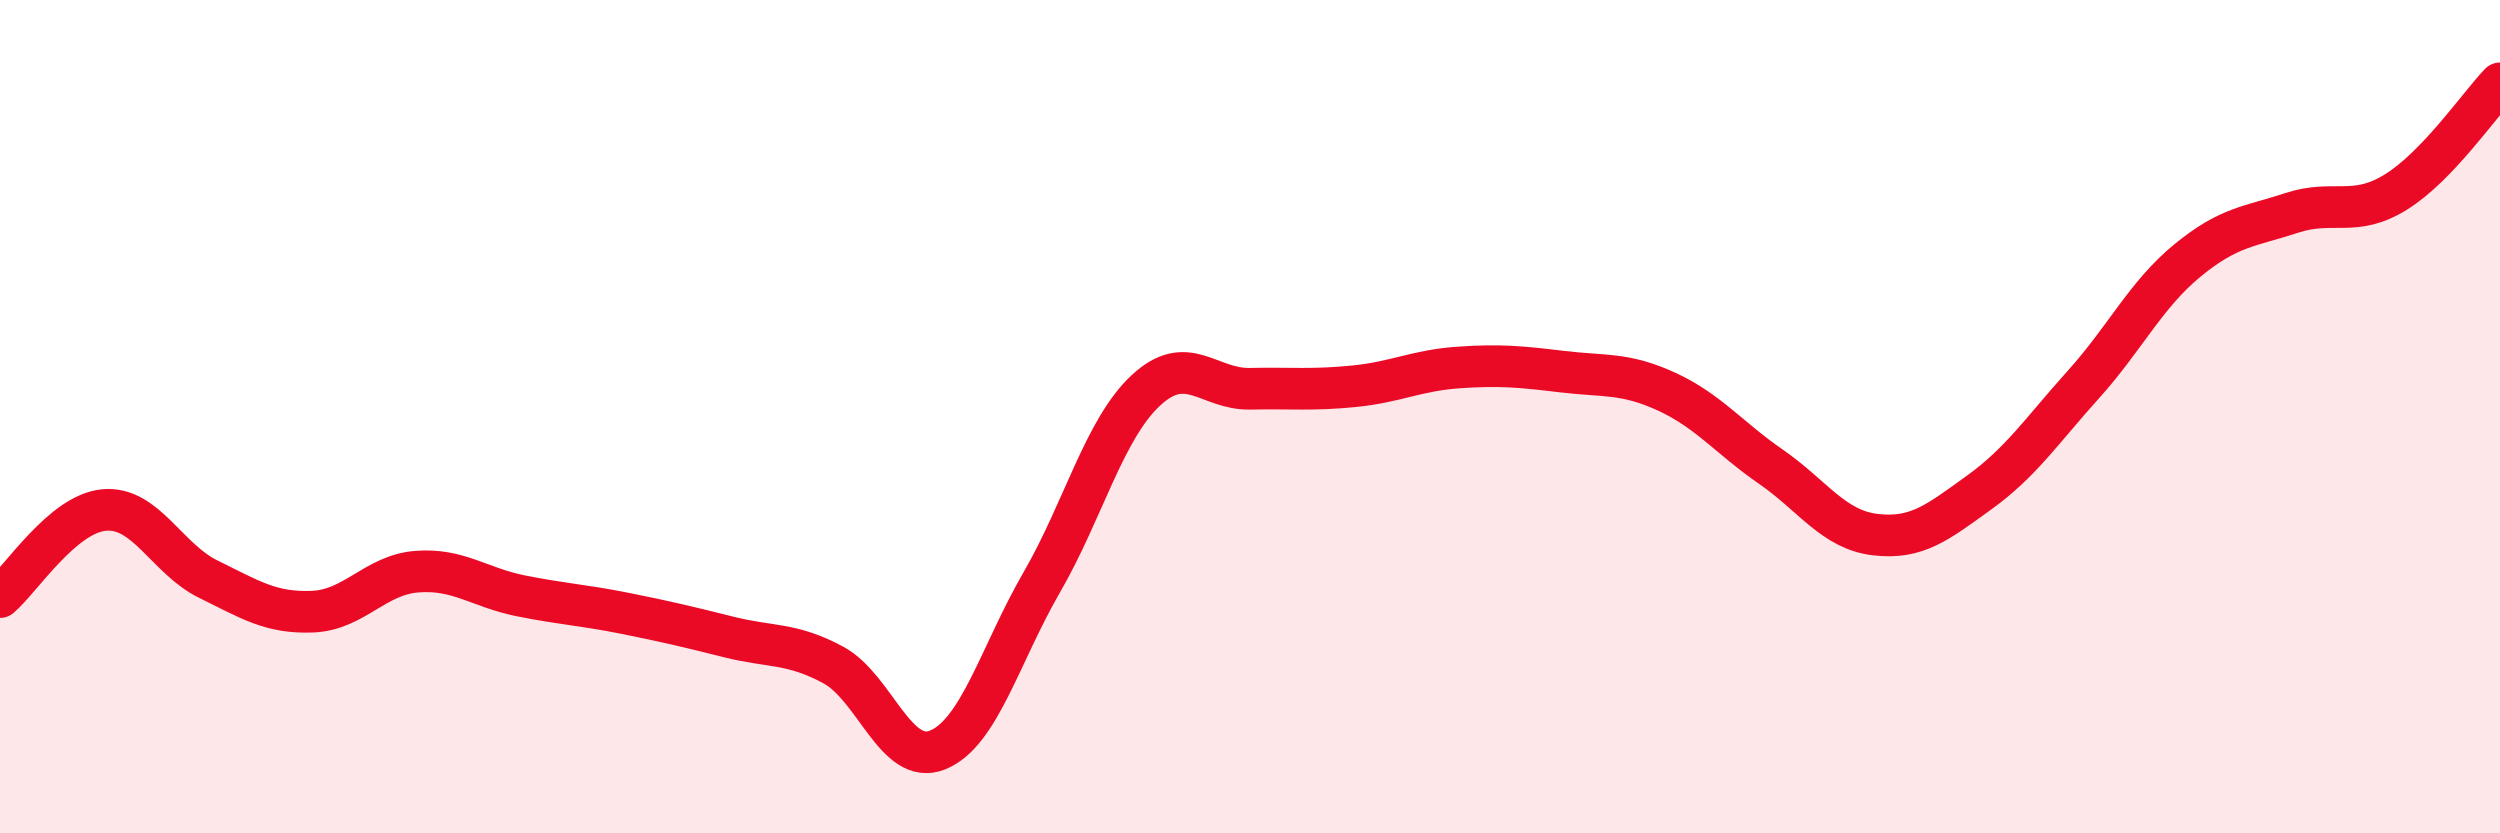
    <svg width="60" height="20" viewBox="0 0 60 20" xmlns="http://www.w3.org/2000/svg">
      <path
        d="M 0,14.33 C 0.5,13.91 1.5,12.33 2.5,12.24 C 3.5,12.15 4,13.41 5,13.9 C 6,14.39 6.5,14.72 7.5,14.68 C 8.5,14.64 9,13.8 10,13.72 C 11,13.64 11.5,14.1 12.5,14.3 C 13.5,14.5 14,14.52 15,14.72 C 16,14.92 16.5,15.04 17.5,15.29 C 18.5,15.54 19,15.42 20,15.96 C 21,16.5 21.5,18.4 22.5,18 C 23.5,17.6 24,15.71 25,13.98 C 26,12.25 26.5,10.3 27.5,9.37 C 28.5,8.44 29,9.35 30,9.33 C 31,9.31 31.5,9.37 32.5,9.27 C 33.5,9.17 34,8.89 35,8.82 C 36,8.75 36.5,8.8 37.5,8.92 C 38.5,9.04 39,8.94 40,9.4 C 41,9.86 41.5,10.51 42.5,11.2 C 43.5,11.89 44,12.71 45,12.83 C 46,12.95 46.5,12.54 47.5,11.82 C 48.5,11.1 49,10.34 50,9.23 C 51,8.12 51.5,7.07 52.5,6.25 C 53.5,5.43 54,5.44 55,5.11 C 56,4.78 56.5,5.23 57.5,4.61 C 58.5,3.99 59.5,2.52 60,2L60 20L0 20Z"
        fill="#EB0A25"
        opacity="0.1"
        stroke-linecap="round"
        stroke-linejoin="round"
      />
      <path
        d="M 0,14.33 C 0.5,13.91 1.5,12.33 2.5,12.24 C 3.5,12.15 4,13.41 5,13.9 C 6,14.39 6.5,14.72 7.5,14.68 C 8.5,14.64 9,13.8 10,13.72 C 11,13.64 11.5,14.1 12.5,14.3 C 13.5,14.5 14,14.52 15,14.72 C 16,14.92 16.5,15.04 17.5,15.29 C 18.5,15.54 19,15.42 20,15.96 C 21,16.5 21.5,18.4 22.5,18 C 23.5,17.6 24,15.71 25,13.98 C 26,12.25 26.5,10.3 27.5,9.37 C 28.5,8.44 29,9.35 30,9.33 C 31,9.31 31.5,9.37 32.5,9.27 C 33.5,9.17 34,8.89 35,8.82 C 36,8.75 36.5,8.8 37.5,8.92 C 38.5,9.04 39,8.94 40,9.4 C 41,9.86 41.5,10.51 42.5,11.2 C 43.5,11.89 44,12.71 45,12.83 C 46,12.95 46.5,12.54 47.5,11.82 C 48.5,11.1 49,10.34 50,9.23 C 51,8.12 51.5,7.07 52.5,6.25 C 53.5,5.43 54,5.44 55,5.11 C 56,4.78 56.5,5.23 57.5,4.61 C 58.5,3.99 59.5,2.52 60,2"
        stroke="#EB0A25"
        stroke-width="1"
        fill="none"
        stroke-linecap="round"
        stroke-linejoin="round"
      />
    </svg>
  